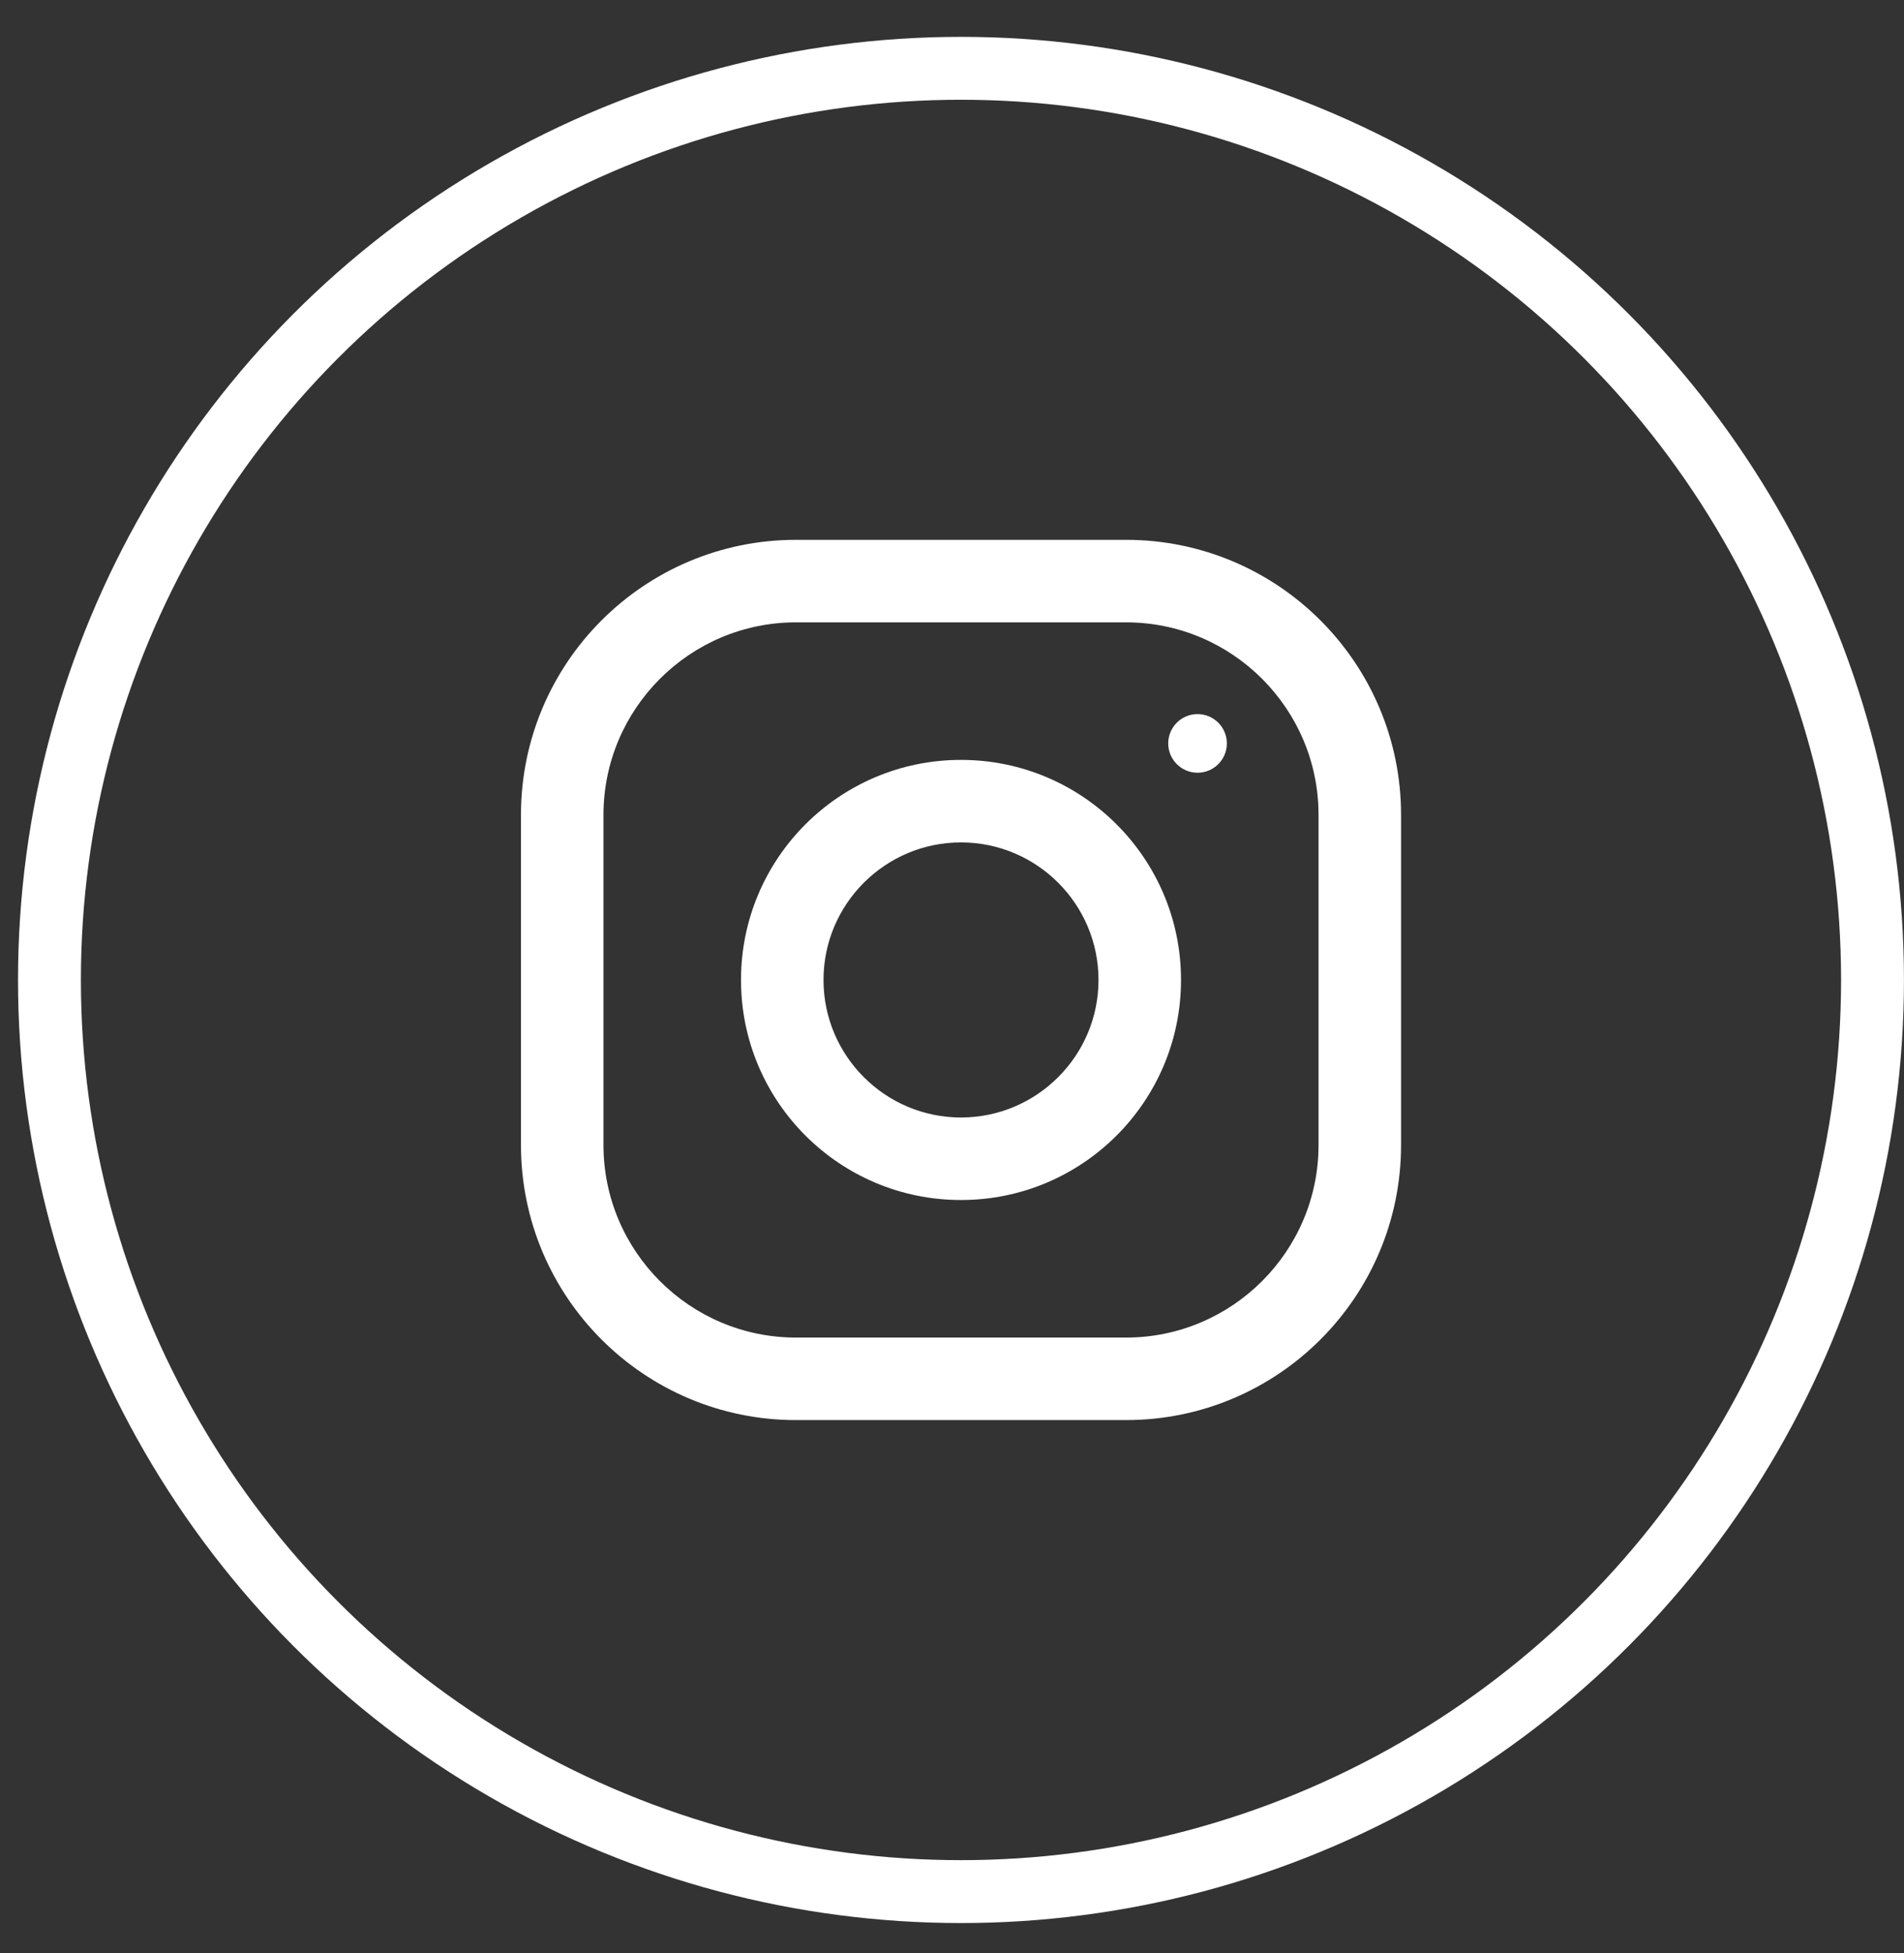<svg width="39" height="40" viewBox="0 0 39 40" fill="none" xmlns="http://www.w3.org/2000/svg">
<rect x="0" y="0" width="39" height="40" fill="#333333" stroke="none"/>
<path d="M23.065 11.056H16.304C13.193 11.056 10.671 13.579 10.671 16.69V23.45C10.671 26.561 13.193 29.084 16.304 29.084H23.065C26.175 29.084 28.698 26.561 28.698 23.45V16.69C28.698 13.579 26.175 11.056 23.065 11.056ZM27.008 23.45C27.008 25.625 25.239 27.394 23.065 27.394H16.304C14.13 27.394 12.361 25.625 12.361 23.45V16.69C12.361 14.515 14.13 12.746 16.304 12.746H23.065C25.239 12.746 27.008 14.515 27.008 16.69V23.45Z" fill="white"/>
<path d="M19.684 15.563C17.195 15.563 15.178 17.581 15.178 20.07C15.178 22.559 17.195 24.577 19.684 24.577C22.173 24.577 24.191 22.559 24.191 20.07C24.191 17.581 22.173 15.563 19.684 15.563ZM19.684 22.887C18.132 22.887 16.868 21.623 16.868 20.07C16.868 18.516 18.132 17.253 19.684 17.253C21.237 17.253 22.501 18.516 22.501 20.07C22.501 21.623 21.237 22.887 19.684 22.887Z" fill="white"/>
<path d="M24.529 15.826C24.861 15.826 25.13 15.557 25.13 15.225C25.13 14.894 24.861 14.625 24.529 14.625C24.198 14.625 23.929 14.894 23.929 15.225C23.929 15.557 24.198 15.826 24.529 15.826Z" fill="white"/>
<circle cx="19.684" cy="20.07" r="18.671" stroke="white" stroke-width="1.288"/>
</svg>
